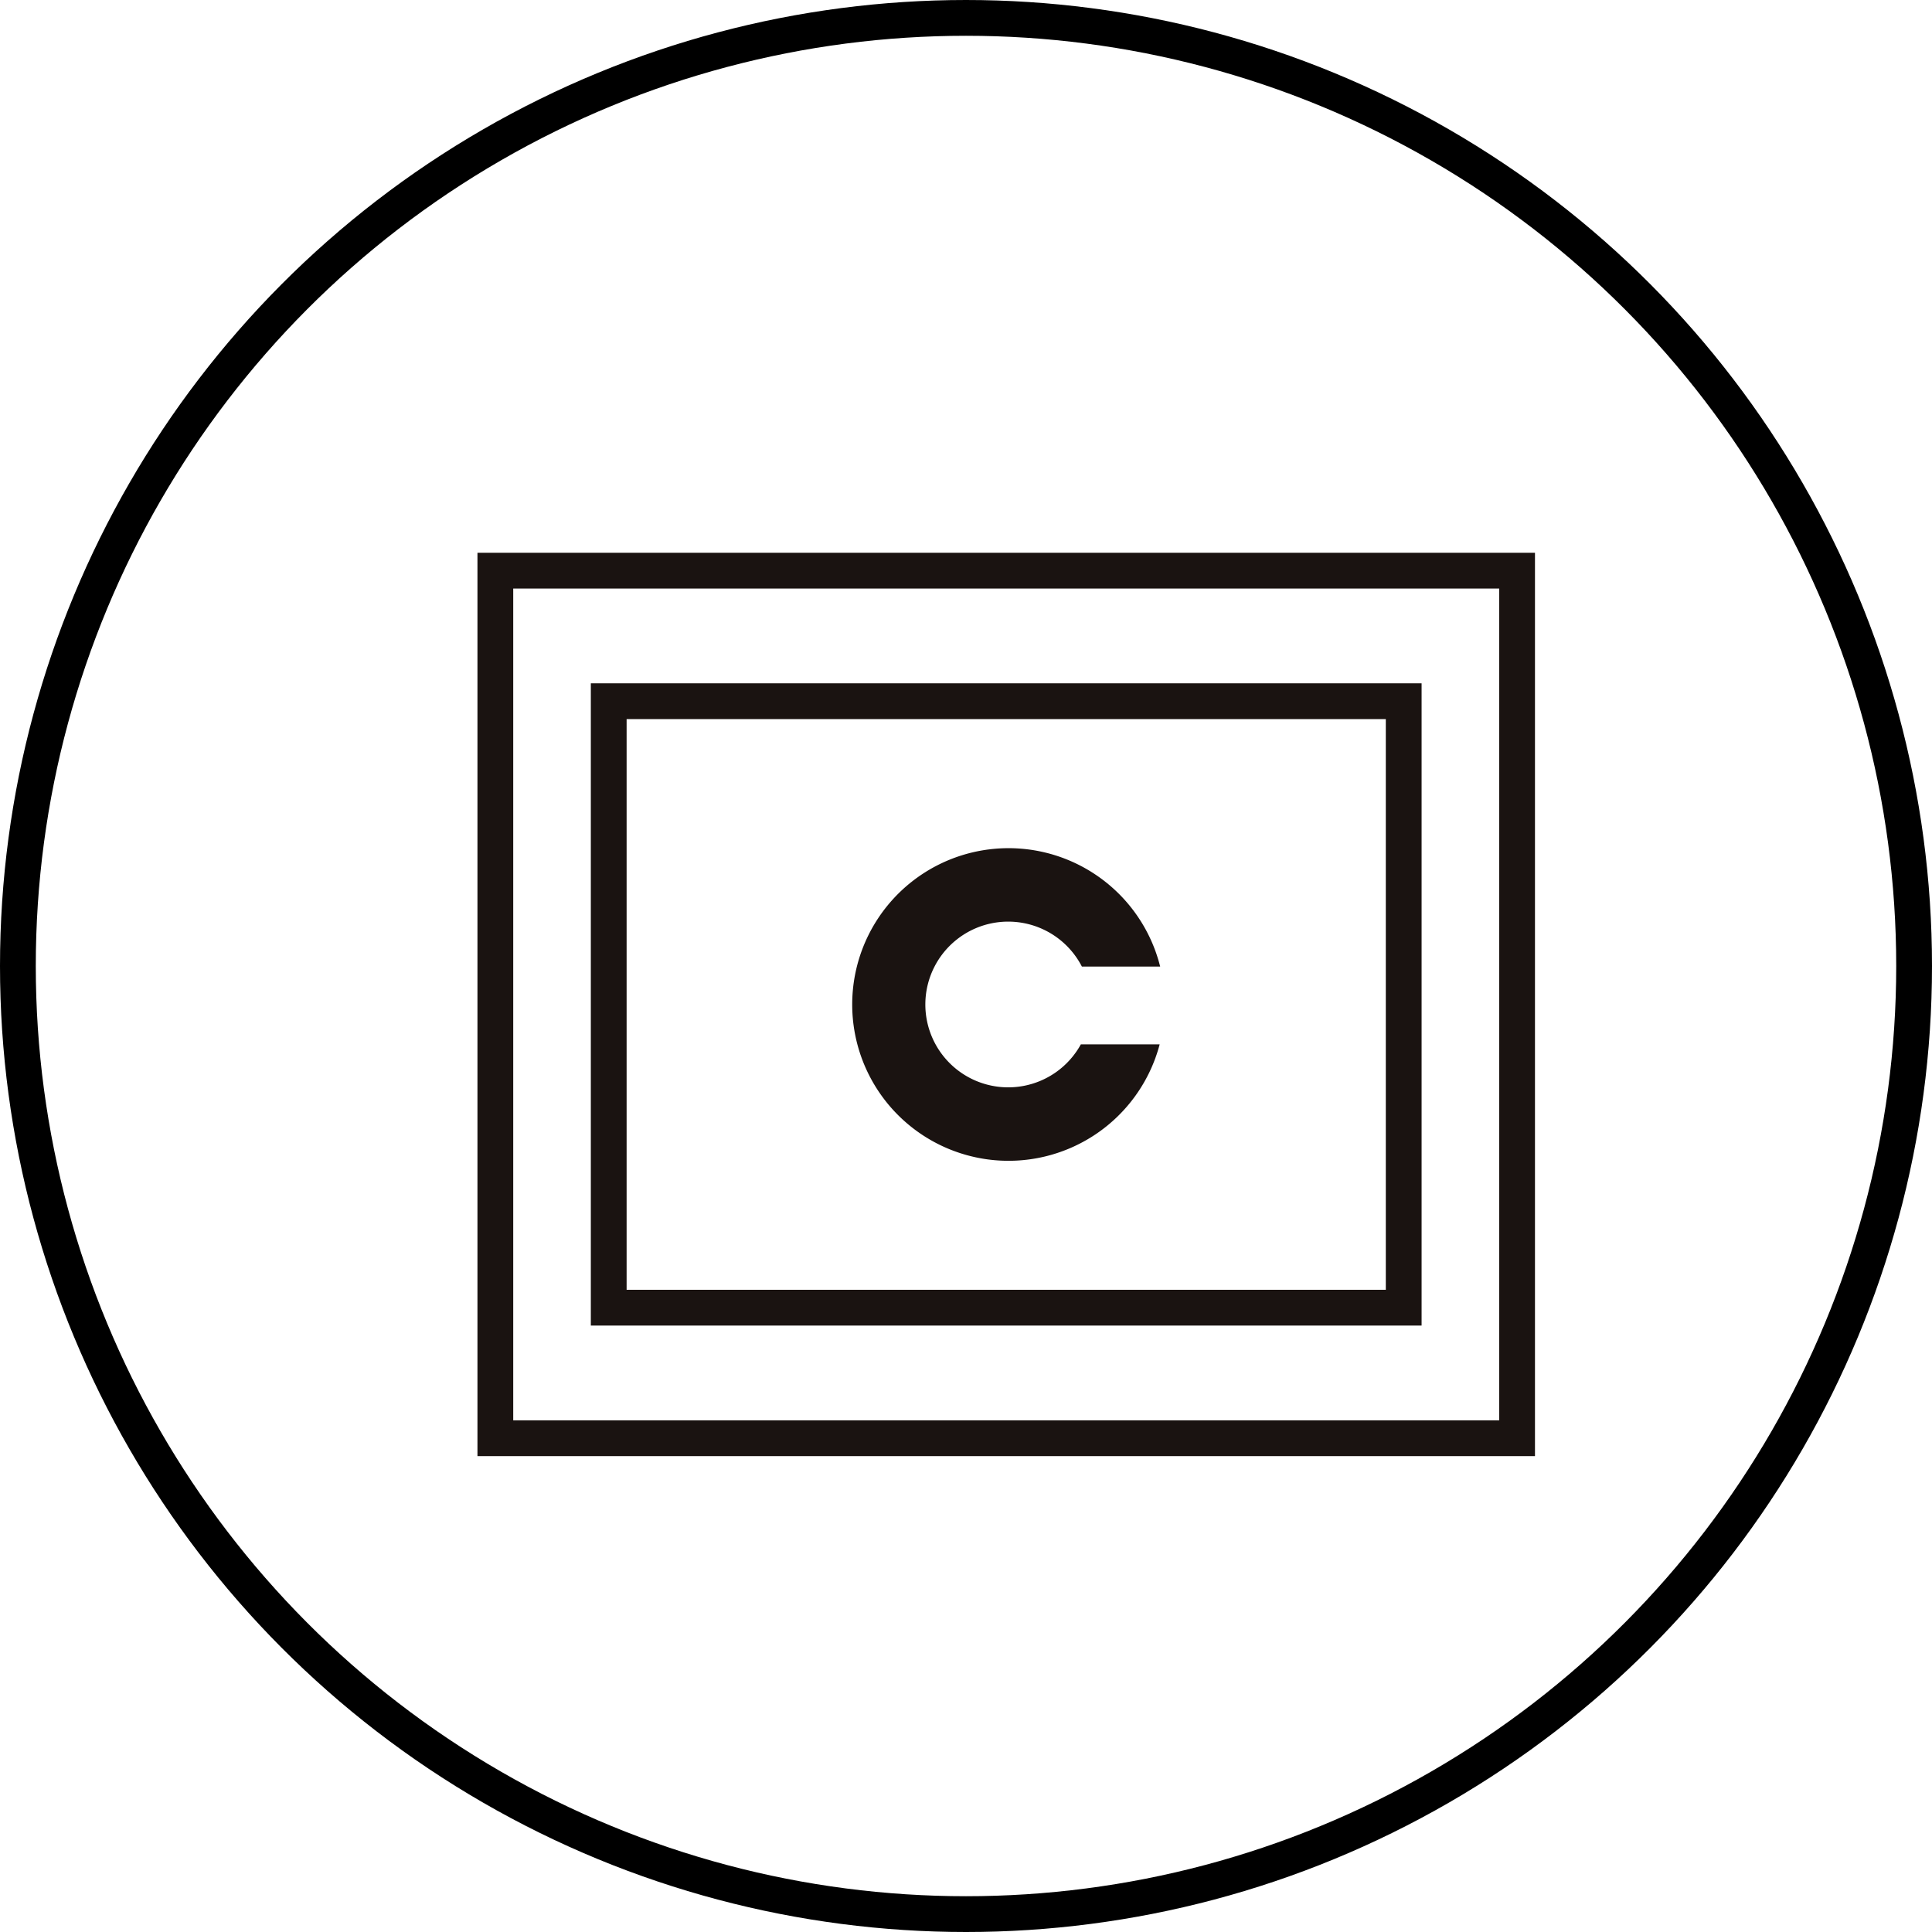 <svg xmlns="http://www.w3.org/2000/svg" xmlns:xlink="http://www.w3.org/1999/xlink" width="54" height="54" viewBox="0 0 54 54">
  <defs>
    <clipPath id="clip-path">
      <rect id="長方形_5767" data-name="長方形 5767" width="29.725" height="25.416" fill="none"/>
    </clipPath>
  </defs>
  <g id="ico_step03" transform="translate(-34 -978)">
    <g id="グループ_15551" data-name="グループ 15551" transform="translate(47.262 993.367)">
      <g id="グループ_15548" data-name="グループ 15548" transform="translate(0 0)">
        <g id="グループ_15547" data-name="グループ 15547" clip-path="url(#clip-path)">
          <rect id="長方形_5766" data-name="長方形 5766" width="28.558" height="24.249" transform="translate(0.583 0.583)" fill="none" stroke="#1a1311" stroke-miterlimit="10" stroke-width="1"/>
        </g>
      </g>
      <g id="グループ_15550" data-name="グループ 15550" transform="translate(0 0)">
        <g id="グループ_15549" data-name="グループ 15549" clip-path="url(#clip-path)">
          <path id="パス_32939" data-name="パス 32939" d="M15.438,12.631a2.316,2.316,0,1,1,.029-2.174h2.188a4.369,4.369,0,1,0-.014,2.174Z" transform="translate(1.51 1.192)" fill="#1a1311"/>
        </g>
      </g>
    </g>
    <g id="グループ_15673" data-name="グループ 15673">
      <g id="楕円形_370" data-name="楕円形 370" transform="translate(34 978)" fill="none" stroke="#000" stroke-width="1">
        <circle cx="27" cy="27" r="27" stroke="none"/>
        <circle cx="27" cy="27" r="26.5" fill="none"/>
      </g>
      <rect id="長方形_5768" data-name="長方形 5768" width="22.22" height="16.951" transform="translate(51.014 997.599)" fill="none" stroke="#1a1311" stroke-miterlimit="10" stroke-width="1"/>
    </g>
  </g>
</svg>
